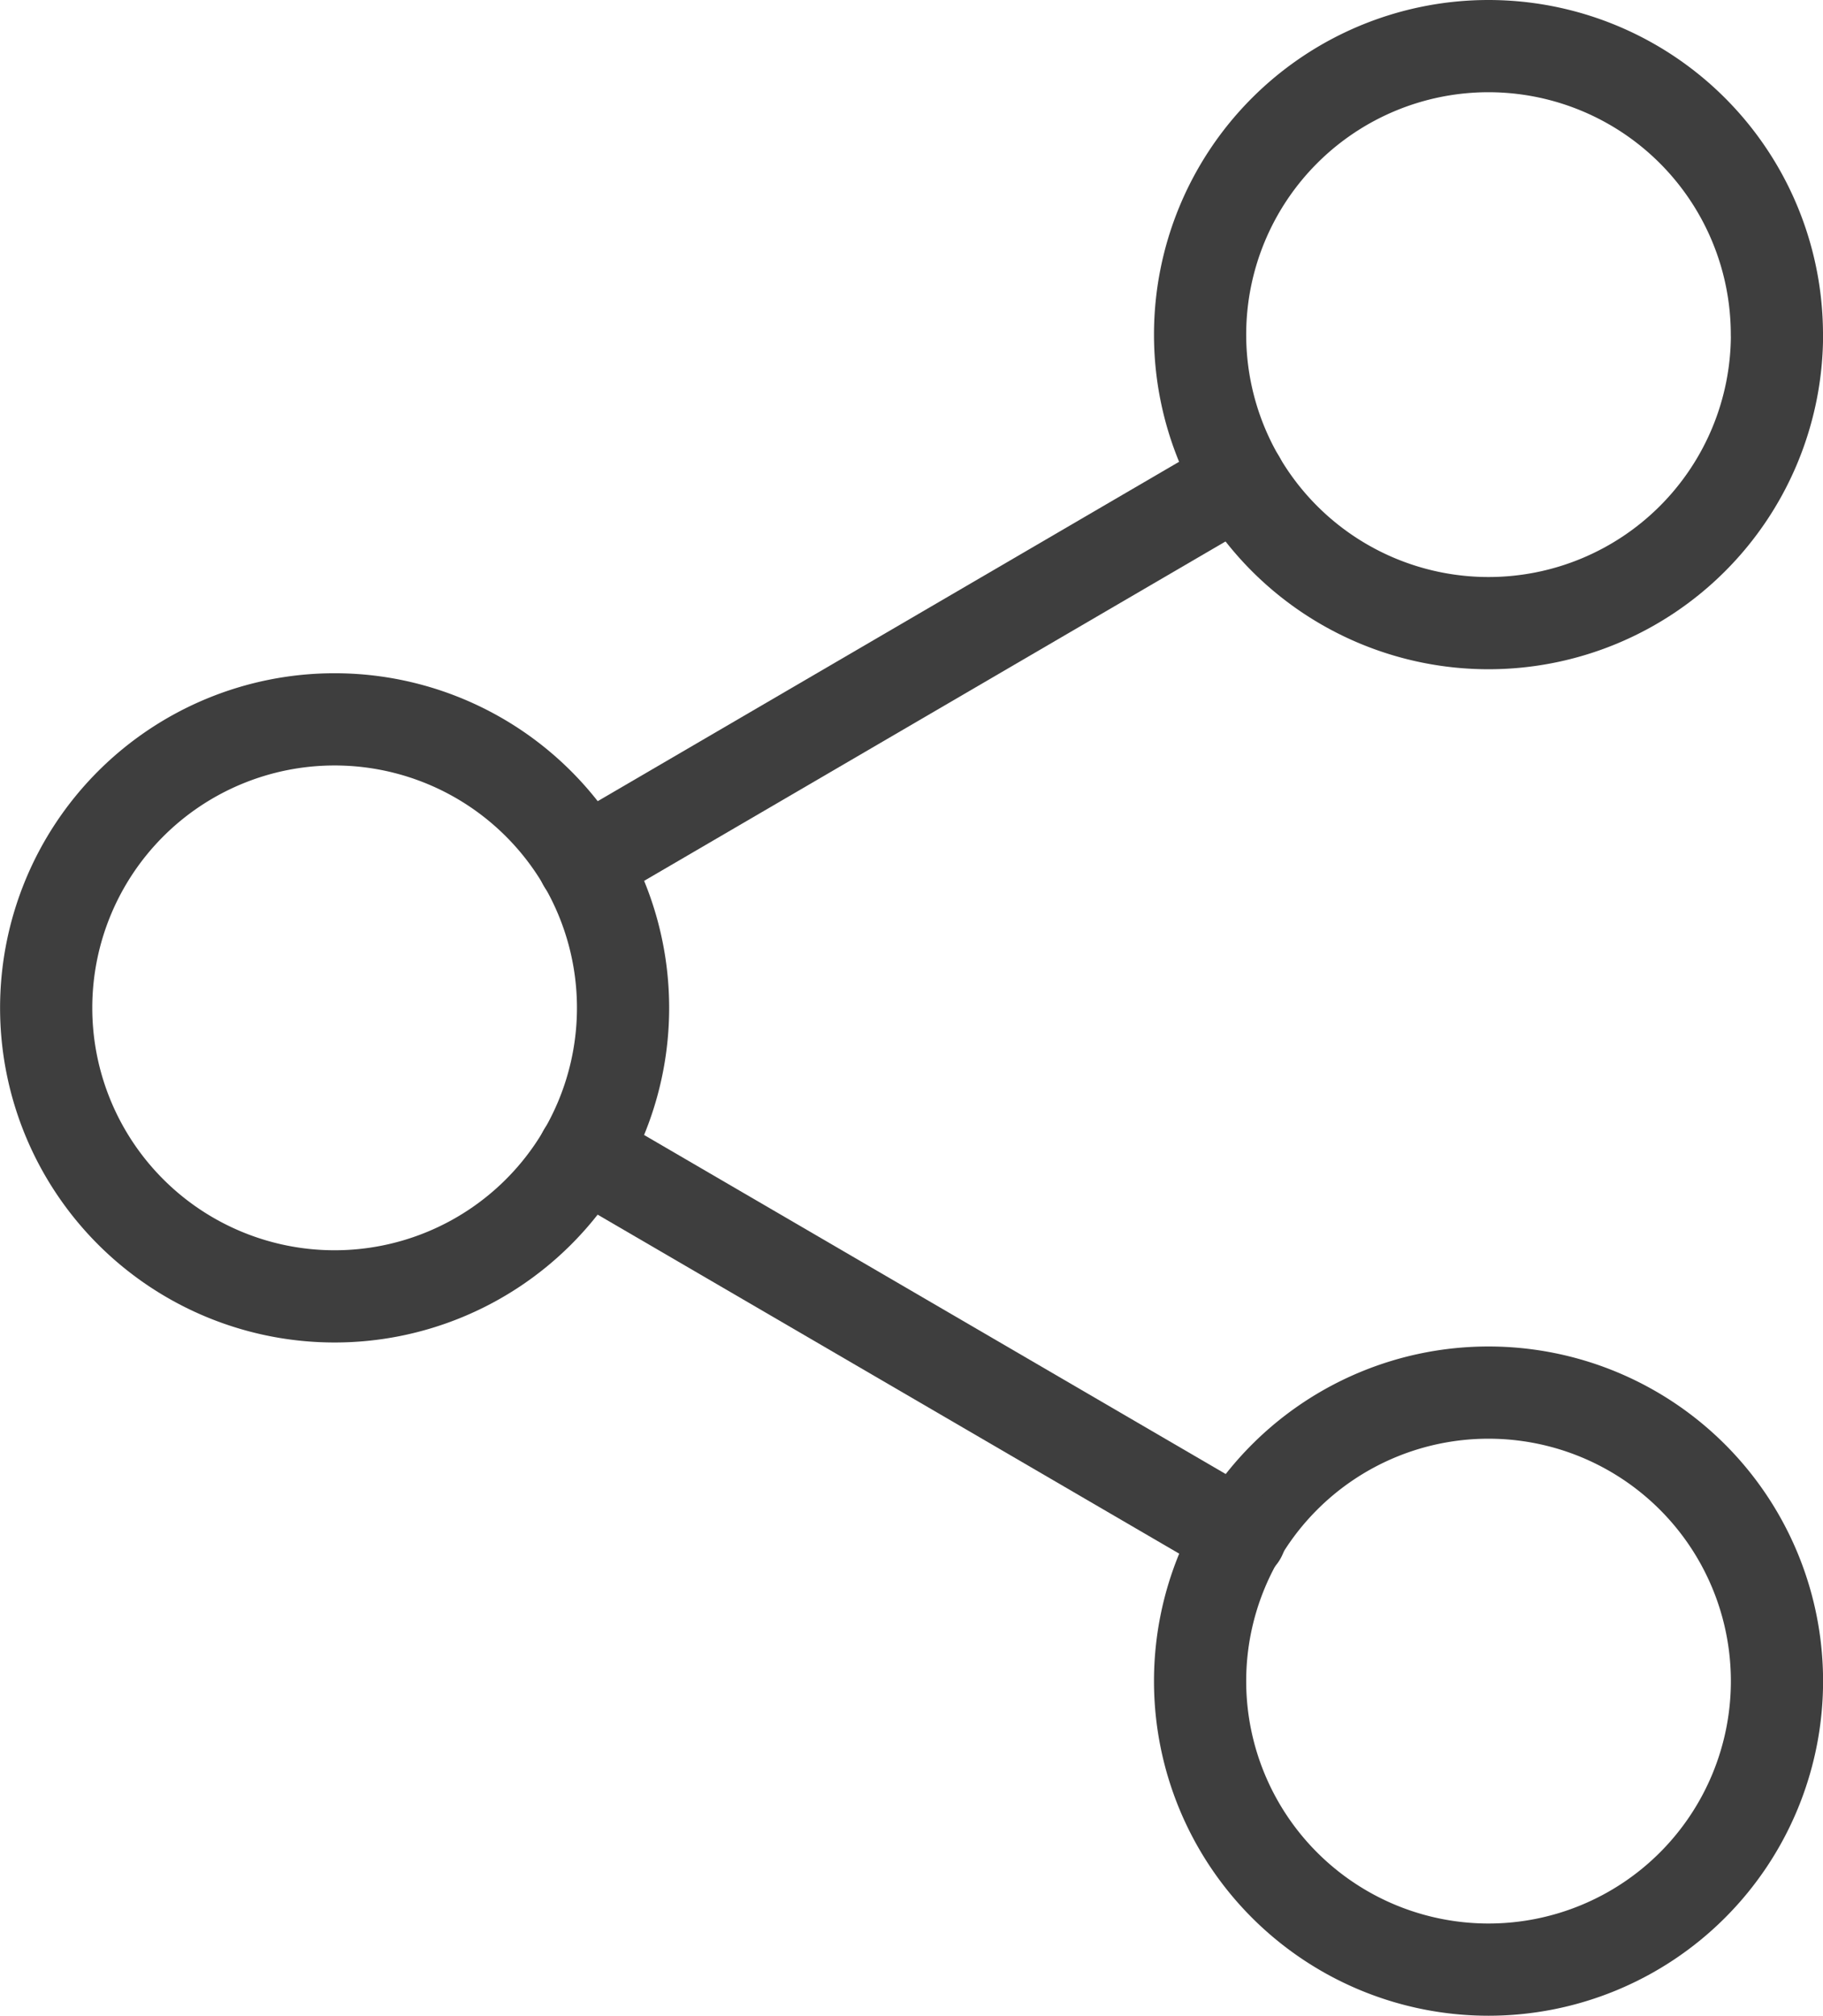 <svg xmlns="http://www.w3.org/2000/svg" width="23.726" height="26.229" viewBox="0 0 23.726 26.229">
    <g data-name="Grupo 9481">
        <path data-name="Trazado 7988" d="M30.009 6.754A3.754 3.754 0 1 1 26.254 3a3.754 3.754 0 0 1 3.754 3.754z" transform="translate(-6.882 -2.4)" style="fill:none;stroke:#3e3e3e;stroke-linecap:round;stroke-linejoin:round;stroke-width:1.2px"/>
        <path data-name="Trazado 7989" d="M12.009 17.254A3.754 3.754 0 1 1 8.254 13.5a3.754 3.754 0 0 1 3.755 3.754z" transform="translate(-3.9 -4.14)" style="fill:none;stroke:#3e3e3e;stroke-linecap:round;stroke-linejoin:round;stroke-width:1.2px"/>
        <path data-name="Trazado 7990" d="M30.009 27.754A3.754 3.754 0 1 1 26.254 24a3.754 3.754 0 0 1 3.755 3.754z" transform="translate(-6.882 -5.88)" style="fill:none;stroke:#3e3e3e;stroke-linecap:round;stroke-linejoin:round;stroke-width:1.2px"/>
        <path data-name="Trazado 7991" d="m12.885 20.265 8.547 4.981" transform="translate(-5.289 -5.261)" style="fill:none;stroke:#3e3e3e;stroke-linecap:round;stroke-linejoin:round;stroke-width:1.2px"/>
        <path data-name="Trazado 7992" d="m21.42 9.765-8.535 4.981" transform="translate(-5.289 -3.52)" style="fill:none;stroke:#3e3e3e;stroke-linecap:round;stroke-linejoin:round;stroke-width:1.2px"/>
    </g>
</svg>

